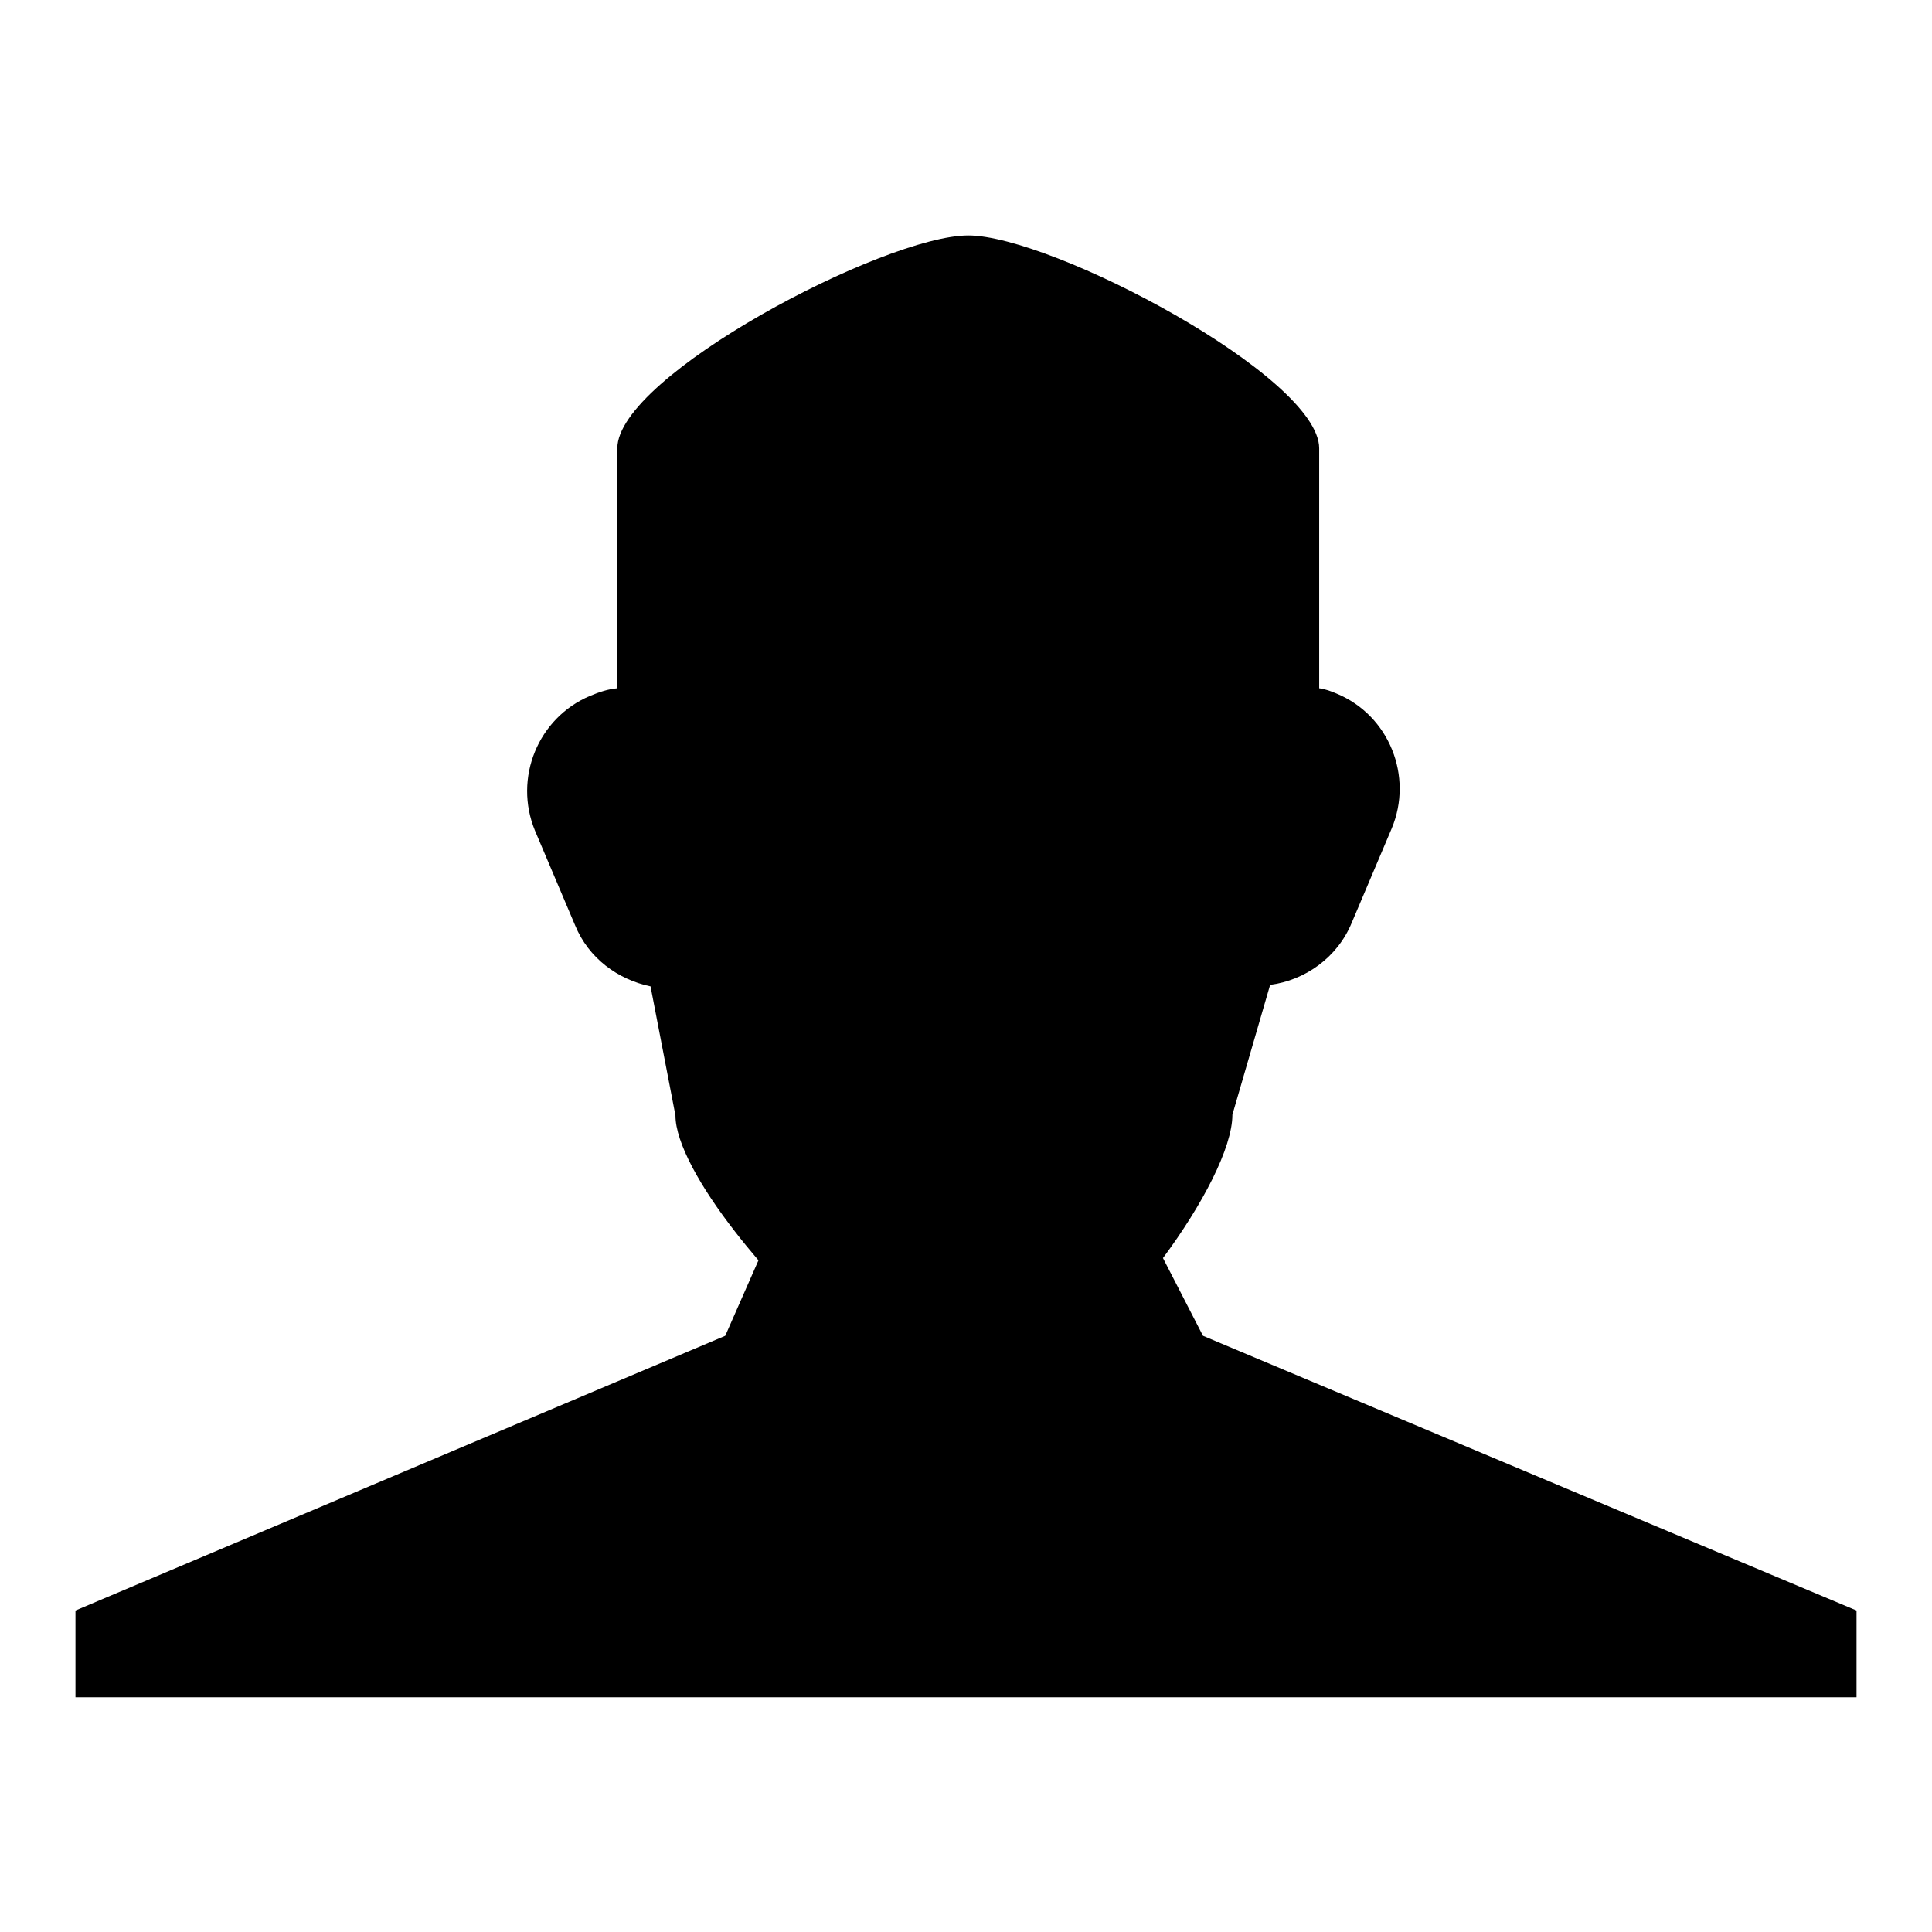 <?xml version="1.0" encoding="utf-8"?>
<!-- Svg Vector Icons : http://www.onlinewebfonts.com/icon -->
<!DOCTYPE svg PUBLIC "-//W3C//DTD SVG 1.1//EN" "http://www.w3.org/Graphics/SVG/1.1/DTD/svg11.dtd">
<svg version="1.1" xmlns="http://www.w3.org/2000/svg" xmlns:xlink="http://www.w3.org/1999/xlink" x="0px" y="0px" viewBox="0 0 256 256" enable-background="new 0 0 256 256" xml:space="preserve">
<g><g><path fill="#000000" d="M159.4,177l-5.3-10.3c5.2-7,9.2-14.6,9.2-19l5-17.2c4.6-0.6,8.9-3.6,10.8-8.2l5.3-12.5c2.9-6.9-0.3-15-7.3-17.9c-0.7-0.3-1.5-0.6-2.3-0.7V59.4c0-9.5-35.4-28.2-46.5-28.2S81.8,49.8,81.8,59.4v31.8c-1.2,0.1-2.4,0.5-3.6,1c-6.9,2.9-10.2,10.9-7.3,17.9l5.3,12.5c1.8,4.4,5.7,7.2,10,8.1l3.3,17.1c0,3.6,3.3,9.5,7.9,15.4c1,1.3,2,2.5,3.1,3.8L96.1,177l0,0L10,213.4v11.5h236v-11.5L159.4,177z"/></g></g>
</svg>